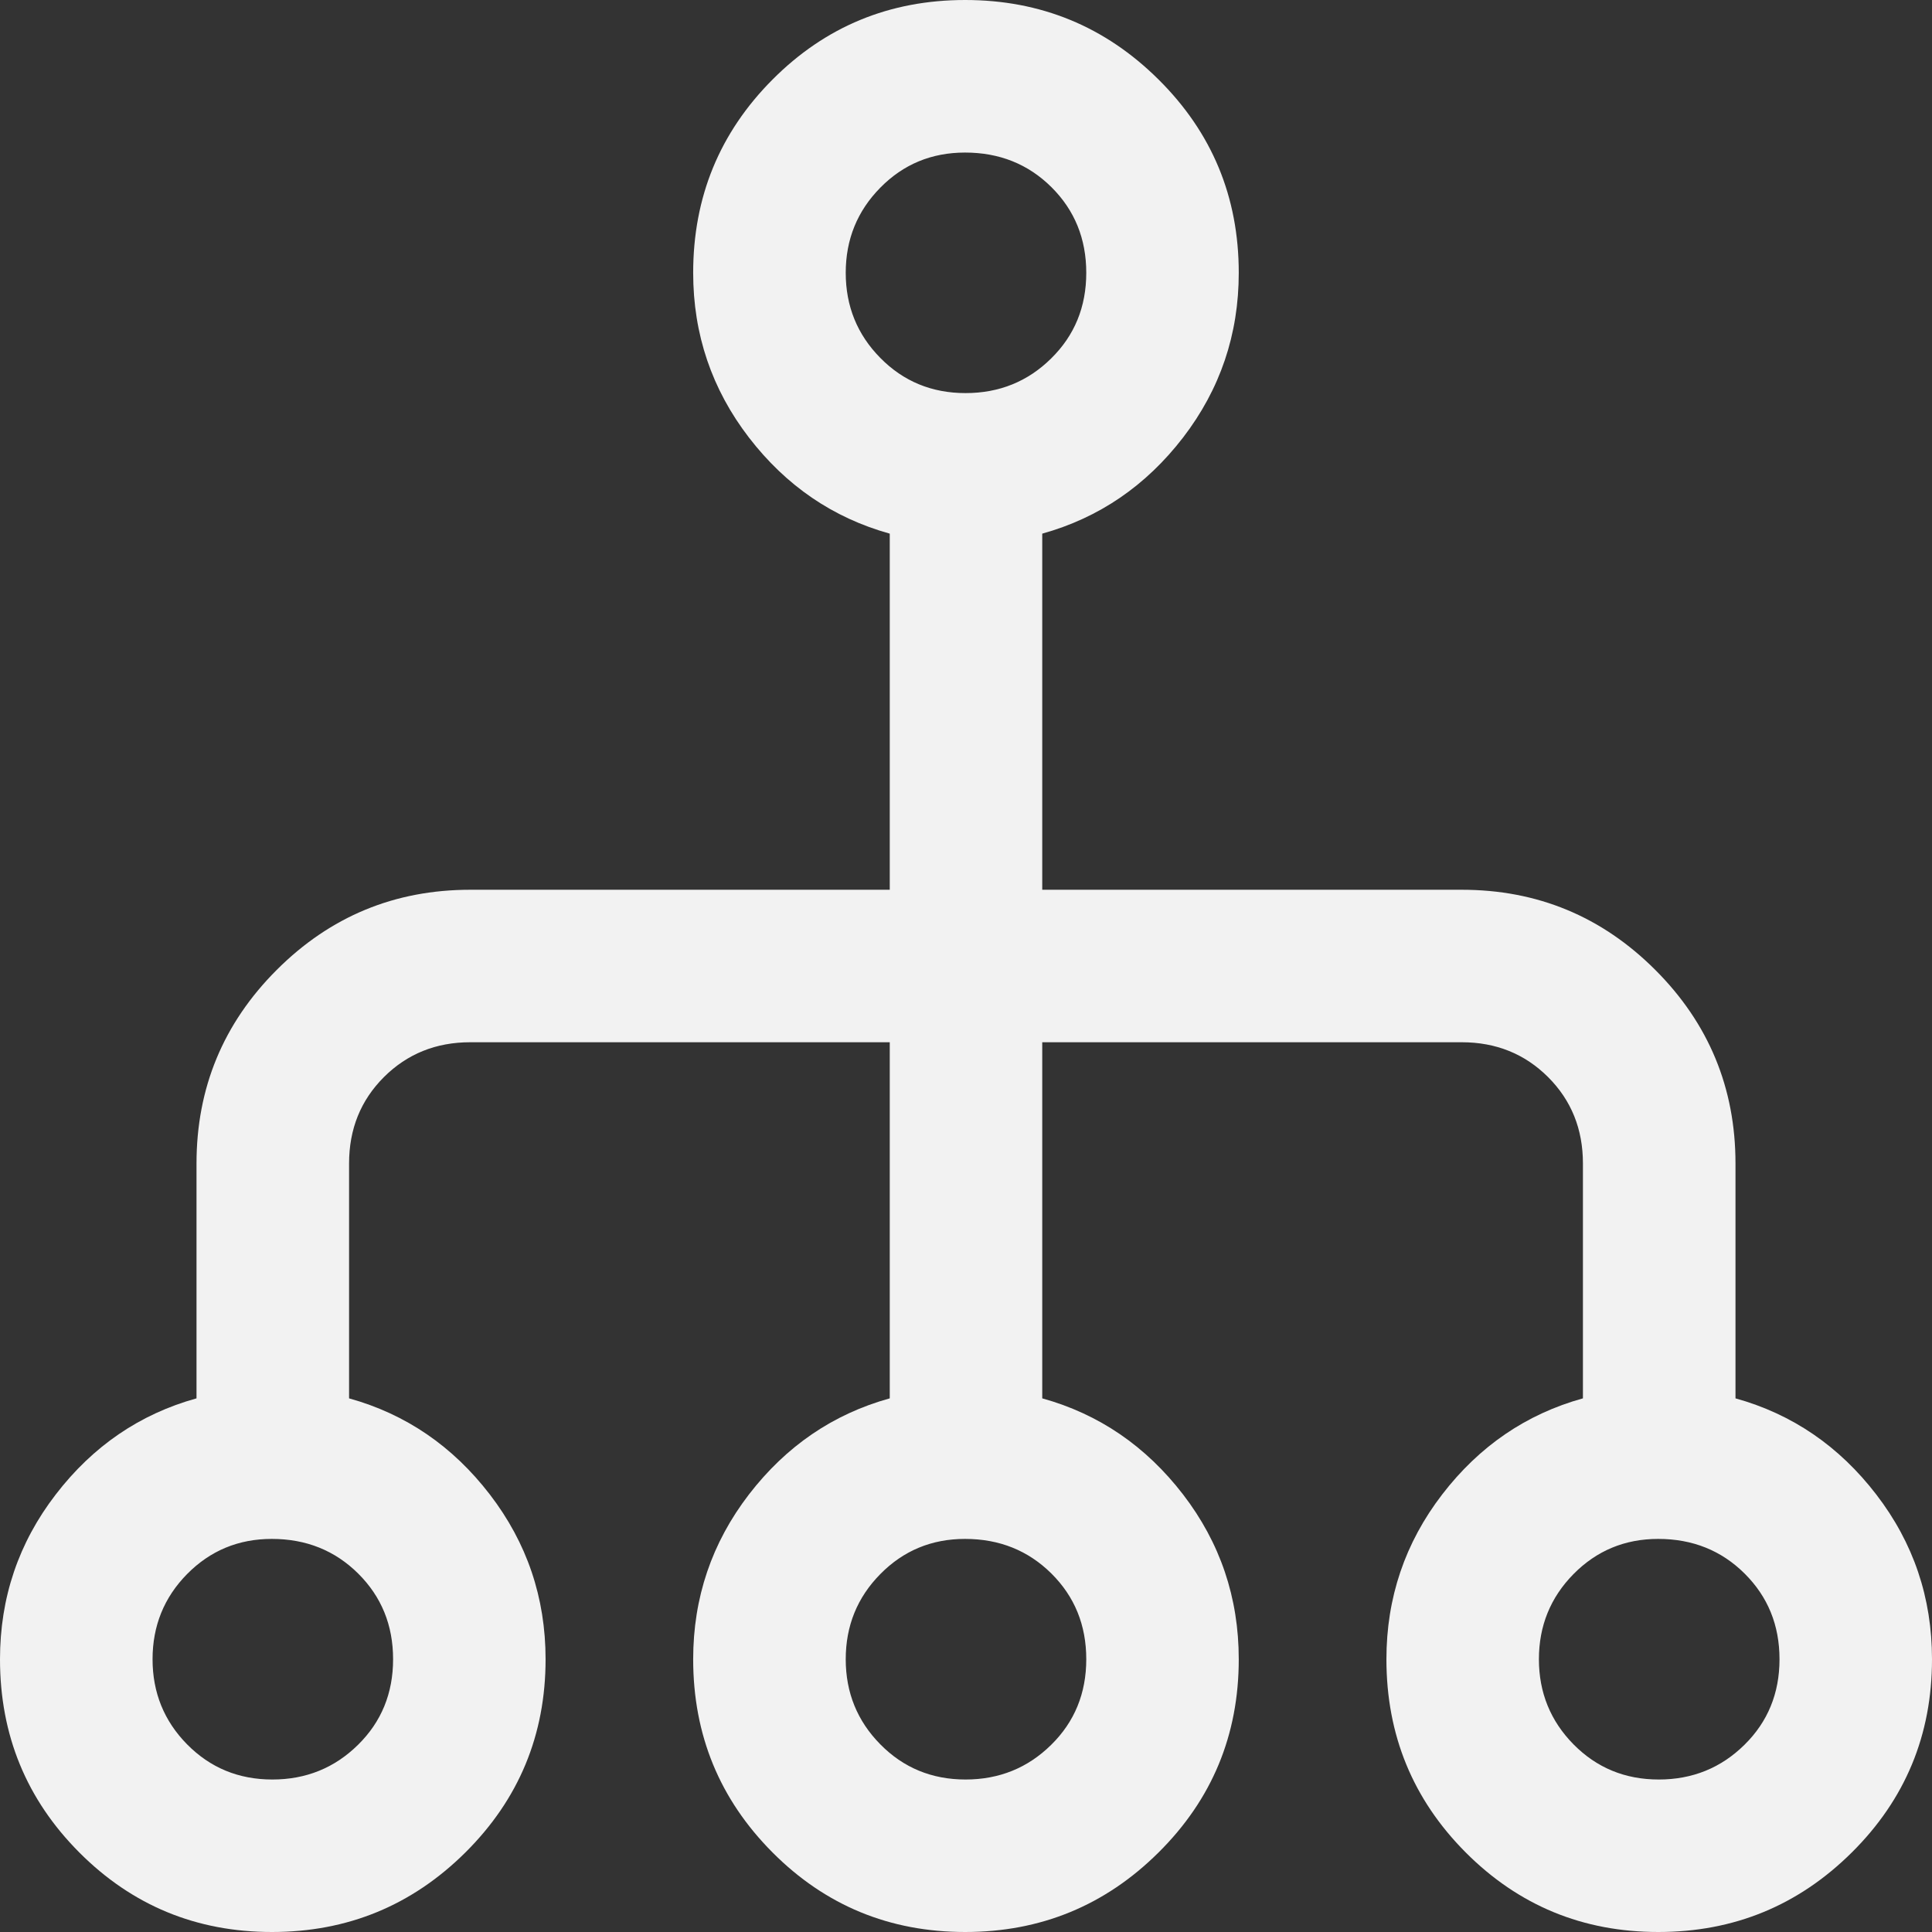 <svg width="28" height="28" viewBox="0 0 28 28" fill="none" xmlns="http://www.w3.org/2000/svg">
<rect x="0" y="0" width="28" height="28" fill="#333333" stroke="none"/>
<path d="M3.941 28C2.846 28 1.916 27.616 1.149 26.847C0.383 26.078 0 25.145 0 24.047C0 23.155 0.269 22.359 0.808 21.659C1.346 20.959 2.026 20.494 2.848 20.266V16.862C2.848 15.767 3.236 14.831 4.01 14.057C4.785 13.282 5.72 12.895 6.816 12.895H12.895V7.734C12.073 7.505 11.393 7.041 10.854 6.341C10.316 5.641 10.046 4.845 10.046 3.954C10.046 2.855 10.43 1.922 11.196 1.153C11.962 0.384 12.893 0 13.988 0C15.082 0 16.017 0.384 16.791 1.153C17.566 1.922 17.953 2.855 17.953 3.954C17.953 4.845 17.684 5.641 17.146 6.341C16.607 7.041 15.927 7.505 15.105 7.734V12.895H21.184C22.28 12.895 23.215 13.282 23.99 14.057C24.764 14.831 25.152 15.767 25.152 16.862V20.266C25.974 20.494 26.654 20.959 27.192 21.659C27.731 22.359 28 23.155 28 24.047C28 25.145 27.613 26.078 26.838 26.847C26.063 27.616 25.129 28 24.034 28C22.939 28 22.009 27.616 21.242 26.847C20.476 26.078 20.093 25.145 20.093 24.047C20.093 23.155 20.363 22.359 20.901 21.659C21.439 20.959 22.119 20.494 22.941 20.266V16.862C22.941 16.364 22.773 15.947 22.436 15.61C22.099 15.274 21.682 15.105 21.184 15.105H15.105V20.266C15.927 20.494 16.607 20.959 17.146 21.659C17.684 22.359 17.953 23.155 17.953 24.047C17.953 25.145 17.566 26.078 16.791 26.847C16.017 27.616 15.082 28 13.988 28C12.893 28 11.962 27.616 11.196 26.847C10.43 26.078 10.046 25.145 10.046 24.047C10.046 23.155 10.316 22.359 10.854 21.659C11.393 20.959 12.073 20.494 12.895 20.266V15.105H6.816C6.318 15.105 5.901 15.274 5.564 15.61C5.227 15.947 5.059 16.364 5.059 16.862V20.266C5.881 20.494 6.561 20.959 7.099 21.659C7.637 22.359 7.907 23.155 7.907 24.047C7.907 25.145 7.519 26.078 6.745 26.847C5.97 27.616 5.036 28 3.941 28ZM3.947 25.79C4.435 25.79 4.849 25.622 5.188 25.288C5.527 24.955 5.697 24.541 5.697 24.047C5.697 23.553 5.528 23.14 5.191 22.805C4.854 22.471 4.437 22.303 3.939 22.303C3.456 22.303 3.047 22.473 2.712 22.812C2.378 23.151 2.211 23.563 2.211 24.047C2.211 24.53 2.378 24.942 2.712 25.281C3.047 25.62 3.458 25.79 3.947 25.79ZM13.993 25.79C14.481 25.79 14.895 25.622 15.234 25.288C15.573 24.955 15.743 24.541 15.743 24.047C15.743 23.553 15.575 23.14 15.238 22.805C14.901 22.471 14.484 22.303 13.986 22.303C13.502 22.303 13.093 22.473 12.759 22.812C12.424 23.151 12.257 23.563 12.257 24.047C12.257 24.53 12.424 24.942 12.759 25.281C13.093 25.62 13.505 25.79 13.993 25.79ZM24.04 25.79C24.528 25.79 24.942 25.622 25.281 25.288C25.62 24.955 25.79 24.541 25.79 24.047C25.79 23.553 25.621 23.14 25.284 22.805C24.948 22.471 24.53 22.303 24.032 22.303C23.549 22.303 23.14 22.473 22.805 22.812C22.471 23.151 22.303 23.563 22.303 24.047C22.303 24.53 22.471 24.942 22.805 25.281C23.14 25.62 23.551 25.79 24.04 25.79ZM13.993 5.697C14.481 5.697 14.895 5.53 15.234 5.195C15.573 4.862 15.743 4.448 15.743 3.954C15.743 3.461 15.575 3.047 15.238 2.712C14.901 2.378 14.484 2.211 13.986 2.211C13.502 2.211 13.093 2.38 12.759 2.719C12.424 3.059 12.257 3.47 12.257 3.954C12.257 4.437 12.424 4.849 12.759 5.188C13.093 5.527 13.505 5.697 13.993 5.697Z" fill="#F2F2F2"></path>
</svg>
